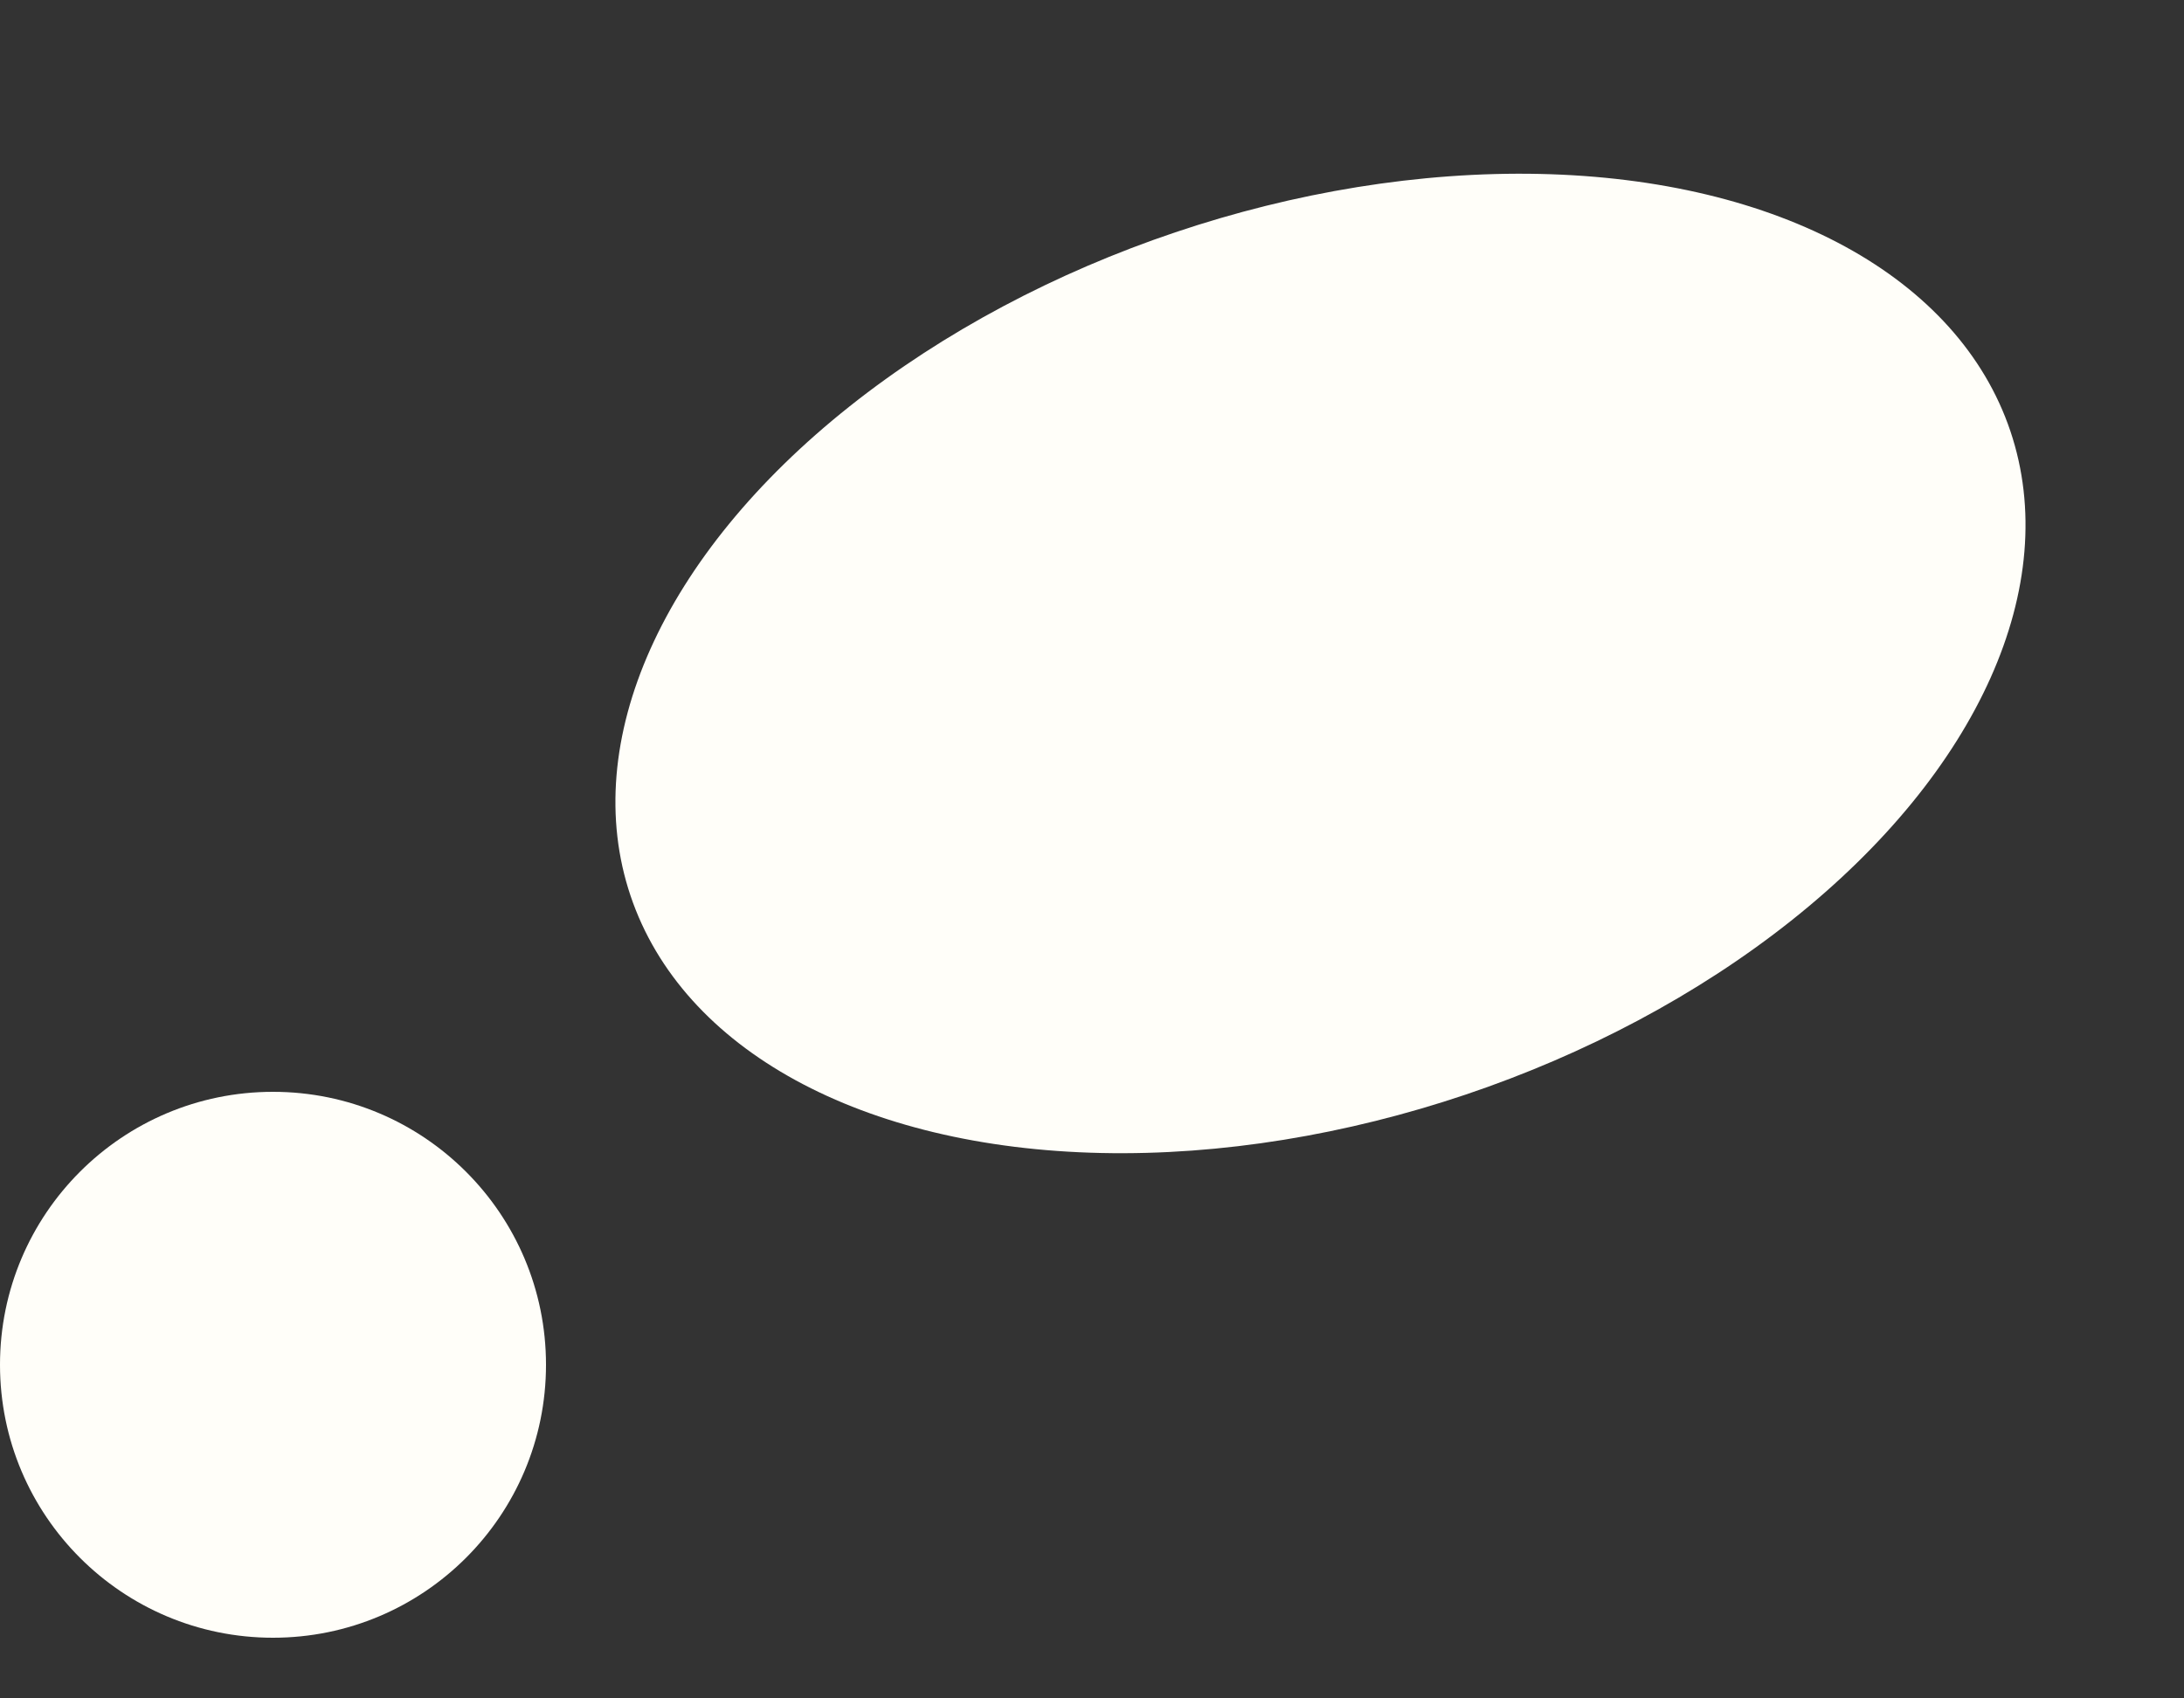<svg width="18" height="14" viewBox="0 0 18 14" fill="none" xmlns="http://www.w3.org/2000/svg">
<rect x="0" y="0" width="18" height="14" fill="#333333" stroke="none"/>
<circle cx="2.25" cy="11.25" r="2.25" fill="#FFFEF9"/>
<ellipse cx="10.883" cy="5.469" rx="6" ry="3.75" transform="rotate(-18.614 10.883 5.469)" fill="#FFFEF9"/>
</svg>
